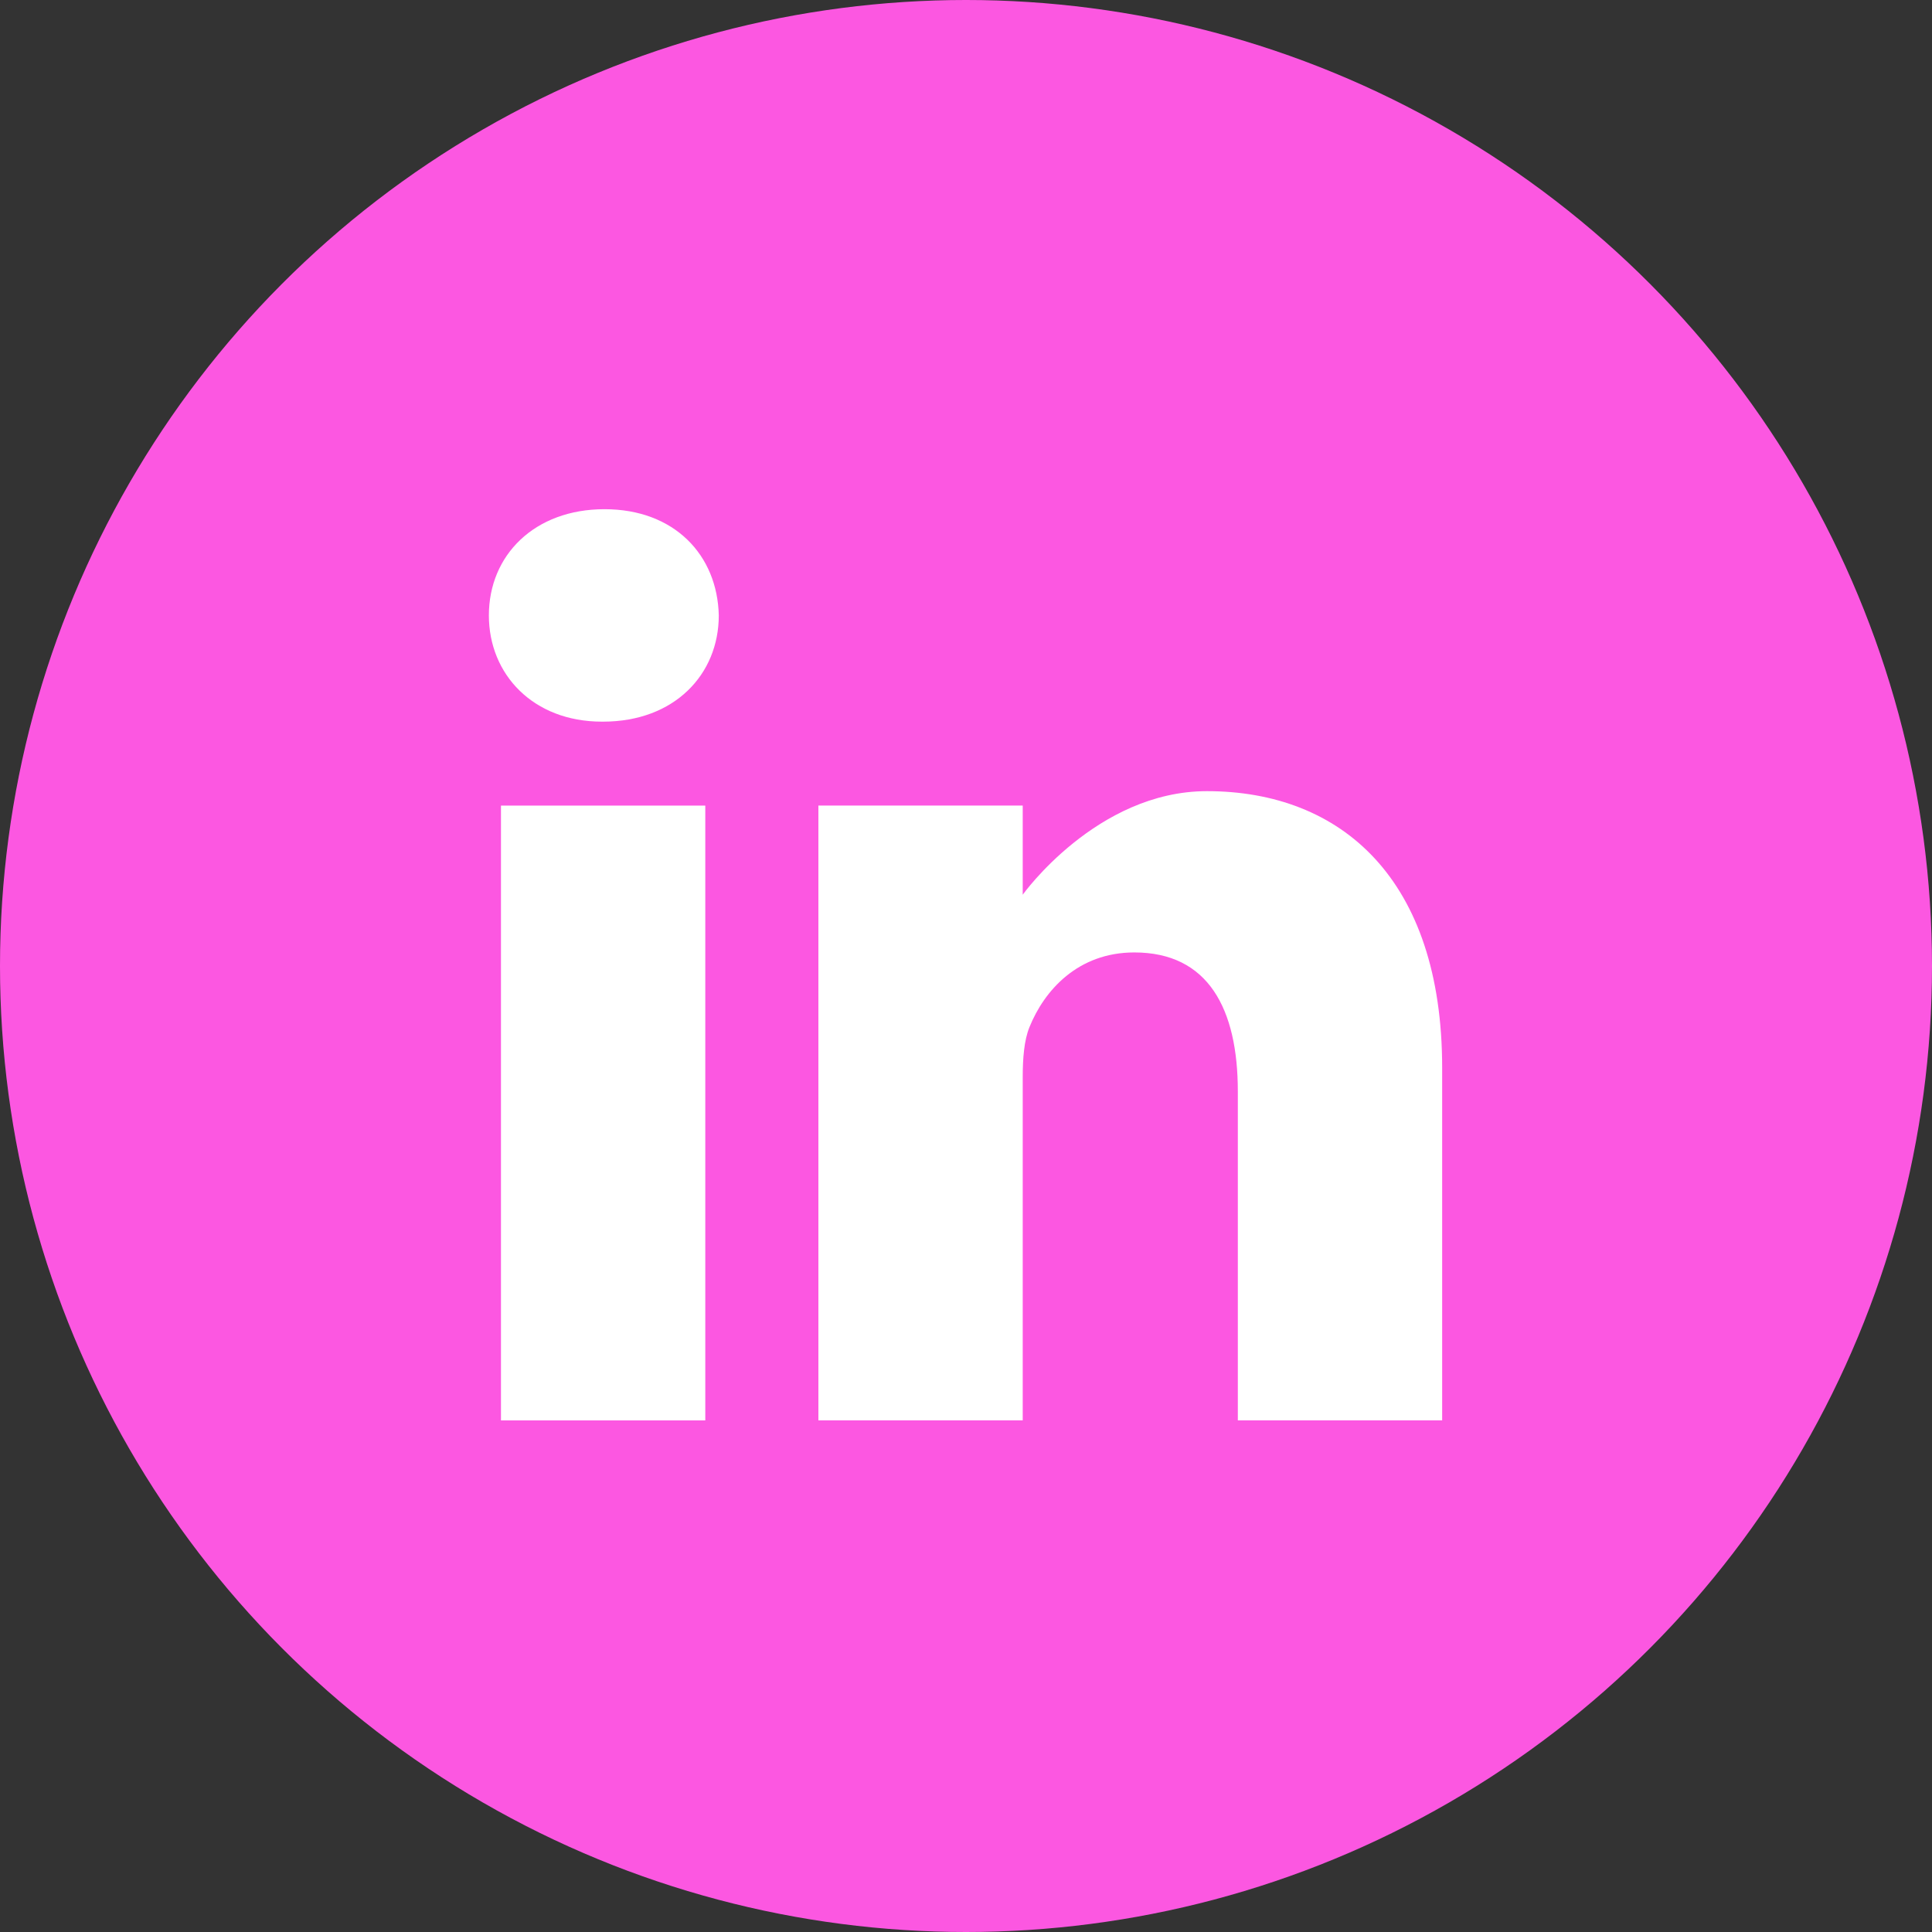 <svg width="50" height="50" viewBox="0 0 50 50" fill="none" xmlns="http://www.w3.org/2000/svg">
<rect x="0" y="0" width="50" height="50" fill="#333333" stroke="none"/>
<circle cx="25" cy="25" r="25" fill="#FC57E1"/>
<path d="M15.644 13.178C13.835 13.178 12.652 14.366 12.652 15.927C12.652 17.454 13.8 18.676 15.575 18.676H15.609C17.454 18.676 18.602 17.454 18.602 15.927C18.567 14.366 17.454 13.178 15.644 13.178V13.178Z" fill="white"/>
<path d="M12.965 20.849H18.253V36.76H12.965V20.849Z" fill="white"/>
<path d="M31.235 20.475C28.382 20.475 26.468 23.155 26.468 23.155V20.848H21.18V36.759H26.468V27.874C26.468 27.398 26.503 26.923 26.642 26.583C27.025 25.633 27.895 24.649 29.356 24.649C31.27 24.649 32.035 26.108 32.035 28.247V36.759H37.323V27.636C37.323 22.749 34.714 20.475 31.235 20.475V20.475Z" fill="white"/>
</svg>
